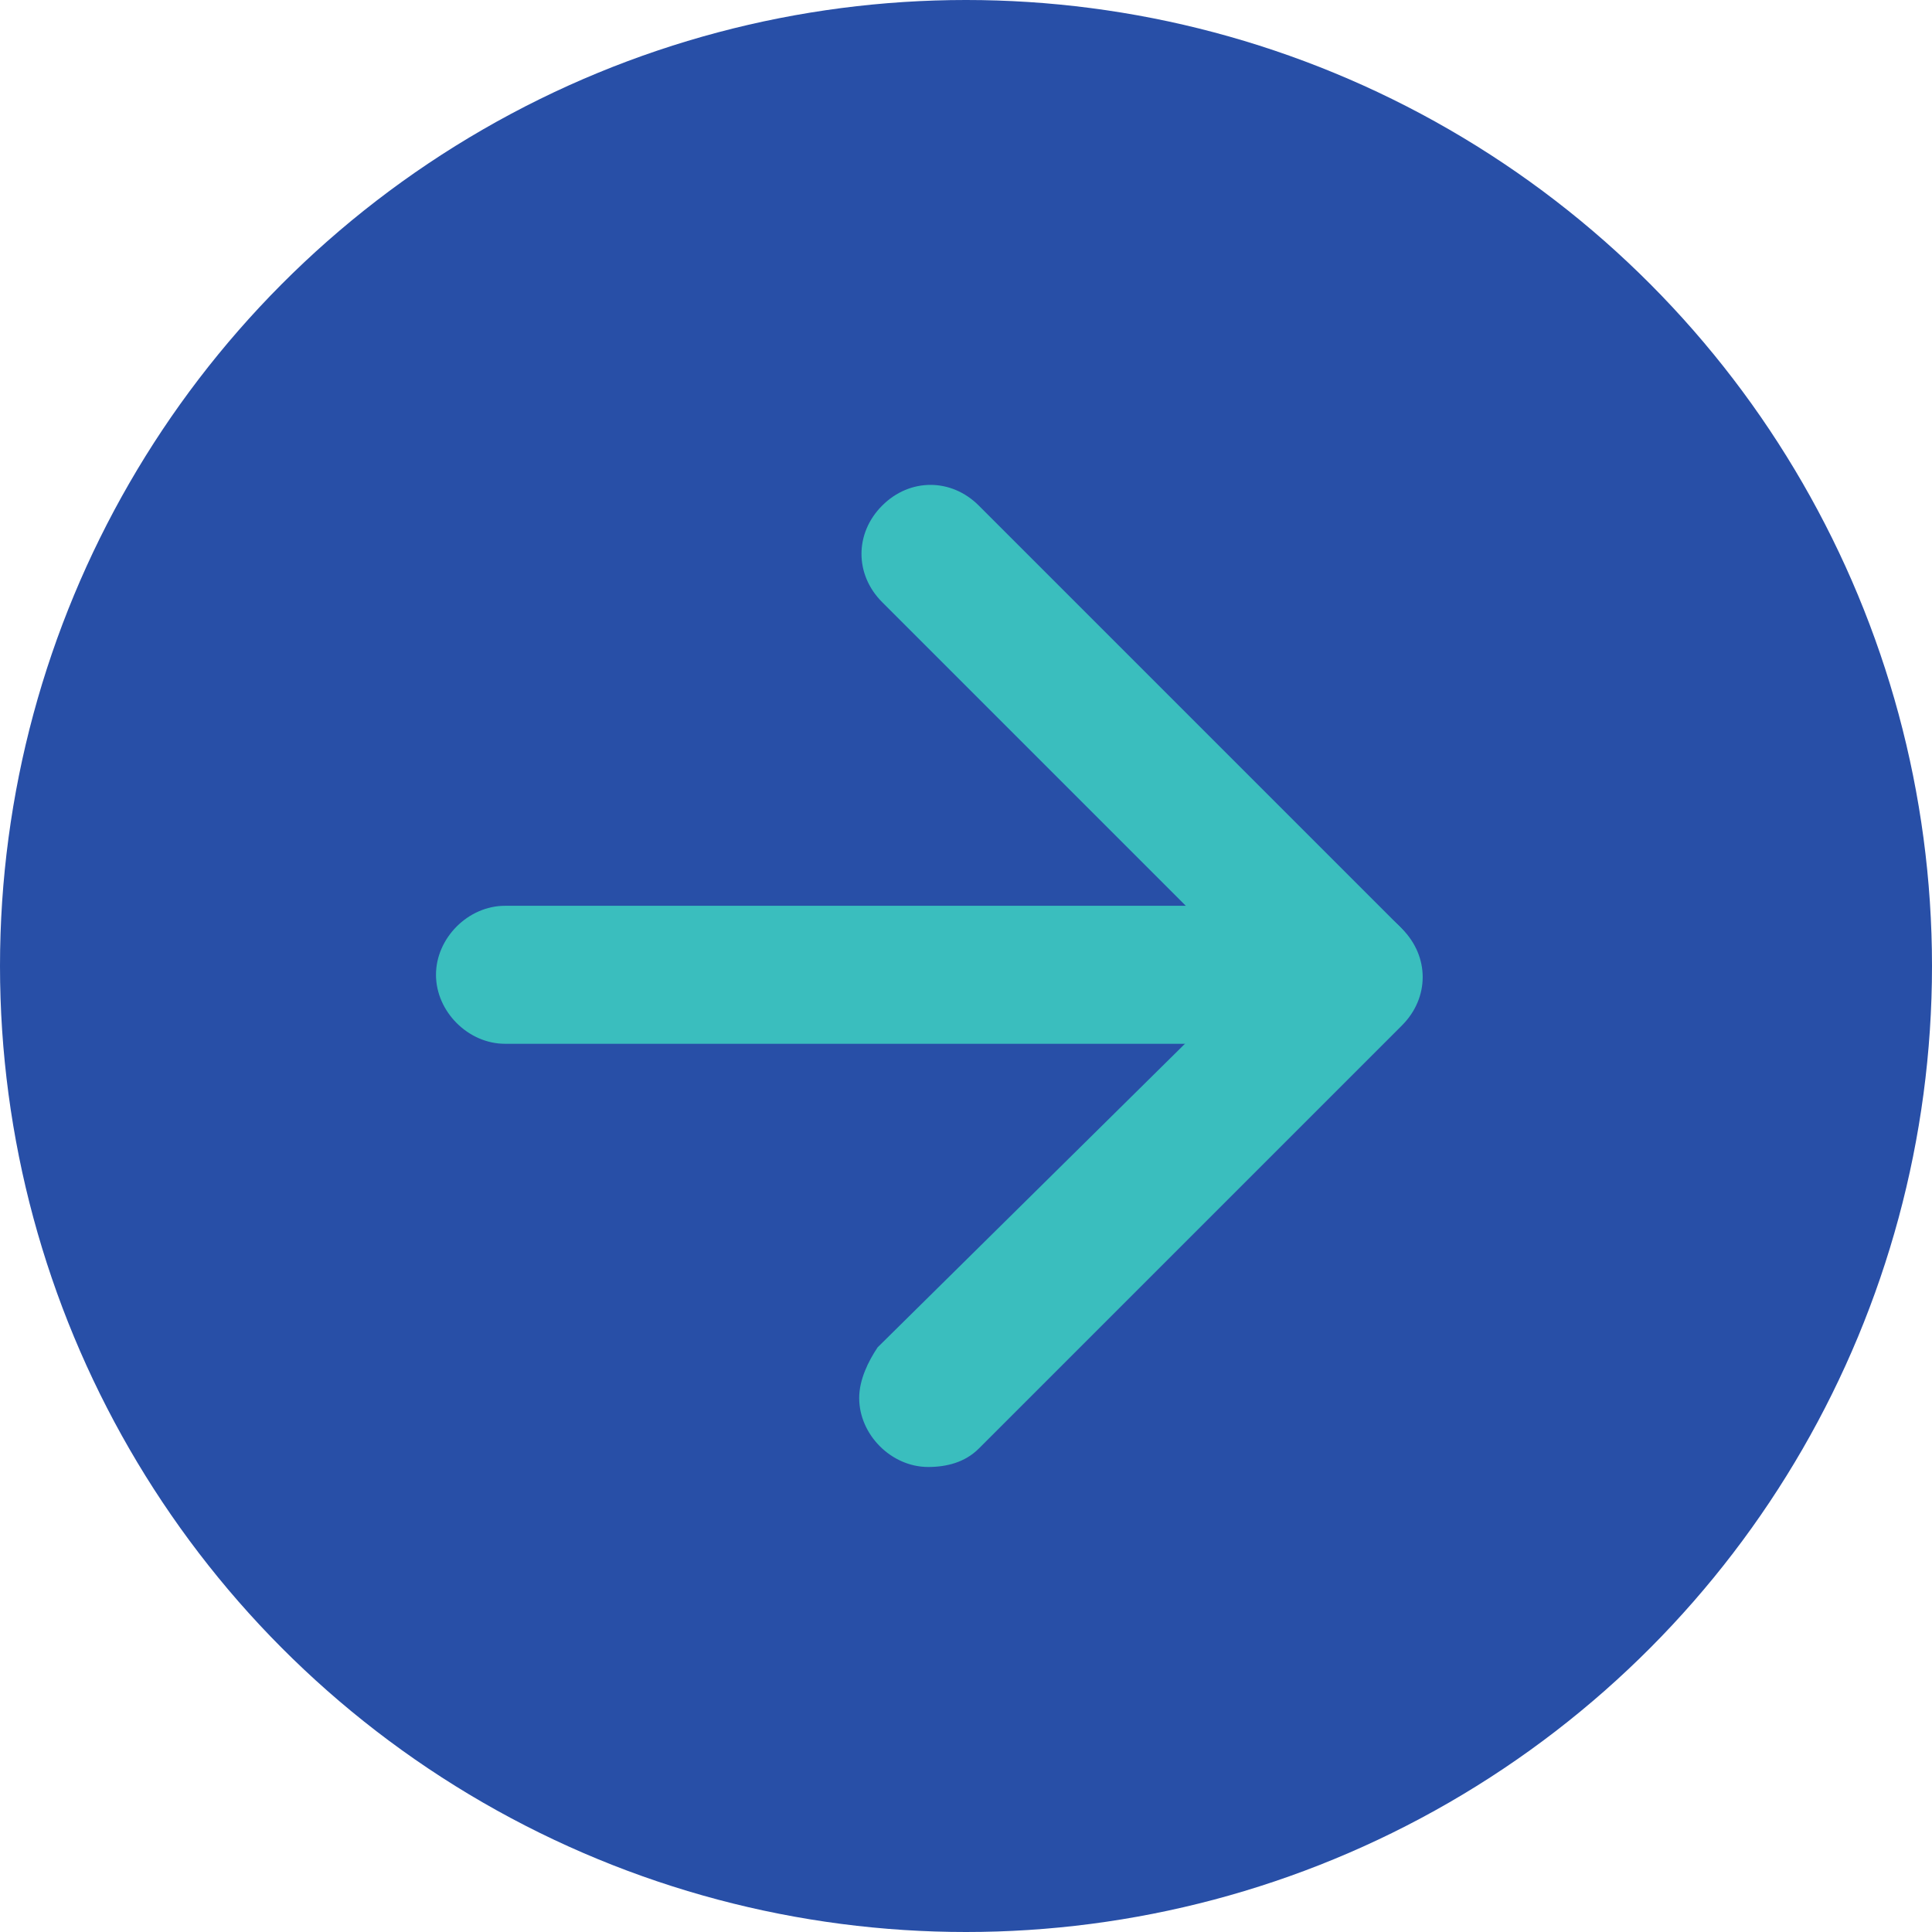 <?xml version="1.0" encoding="utf-8"?>
<!-- Generator: Adobe Illustrator 28.1.0, SVG Export Plug-In . SVG Version: 6.00 Build 0)  -->
<svg version="1.1" id="Livello_1" xmlns="http://www.w3.org/2000/svg" xmlns:xlink="http://www.w3.org/1999/xlink" x="0px" y="0px"
	 viewBox="0 0 42 42" style="enable-background:new 0 0 42 42;" xml:space="preserve">
<style type="text/css">
	.st0{fill:#284FA7;}
	.st1{fill:#3ABEBE;}
</style>
<g id="Raggruppa_3076" transform="translate(-256 -2900)">
	<circle id="Ellisse_318" class="st0" cx="277" cy="2921" r="21"/>
	<g id="Raggruppa_3075" transform="translate(276.078 2922.191)">
		<path id="Tracciato_522" class="st1" d="M9.3,0.5H-9.1c-0.8,0-1.5-0.7-1.5-1.5s0.7-1.5,1.5-1.5H9.3c0.8,0,1.5,0.7,1.5,1.5
			C10.8-0.1,10.2,0.5,9.3,0.5z"/>
		<path id="Tracciato_523" class="st1" d="M0.1,9.7c-0.8,0-1.5-0.7-1.5-1.5c0-0.4,0.2-0.8,0.4-1.1L7.2-1l-8.1-8.1
			c-0.6-0.6-0.6-1.5,0-2.1s1.5-0.6,2.1,0L10.4-2c0.6,0.6,0.6,1.5,0,2.1L1.2,9.3C0.9,9.6,0.5,9.7,0.1,9.7z"/>
	</g>
</g>
</svg>
